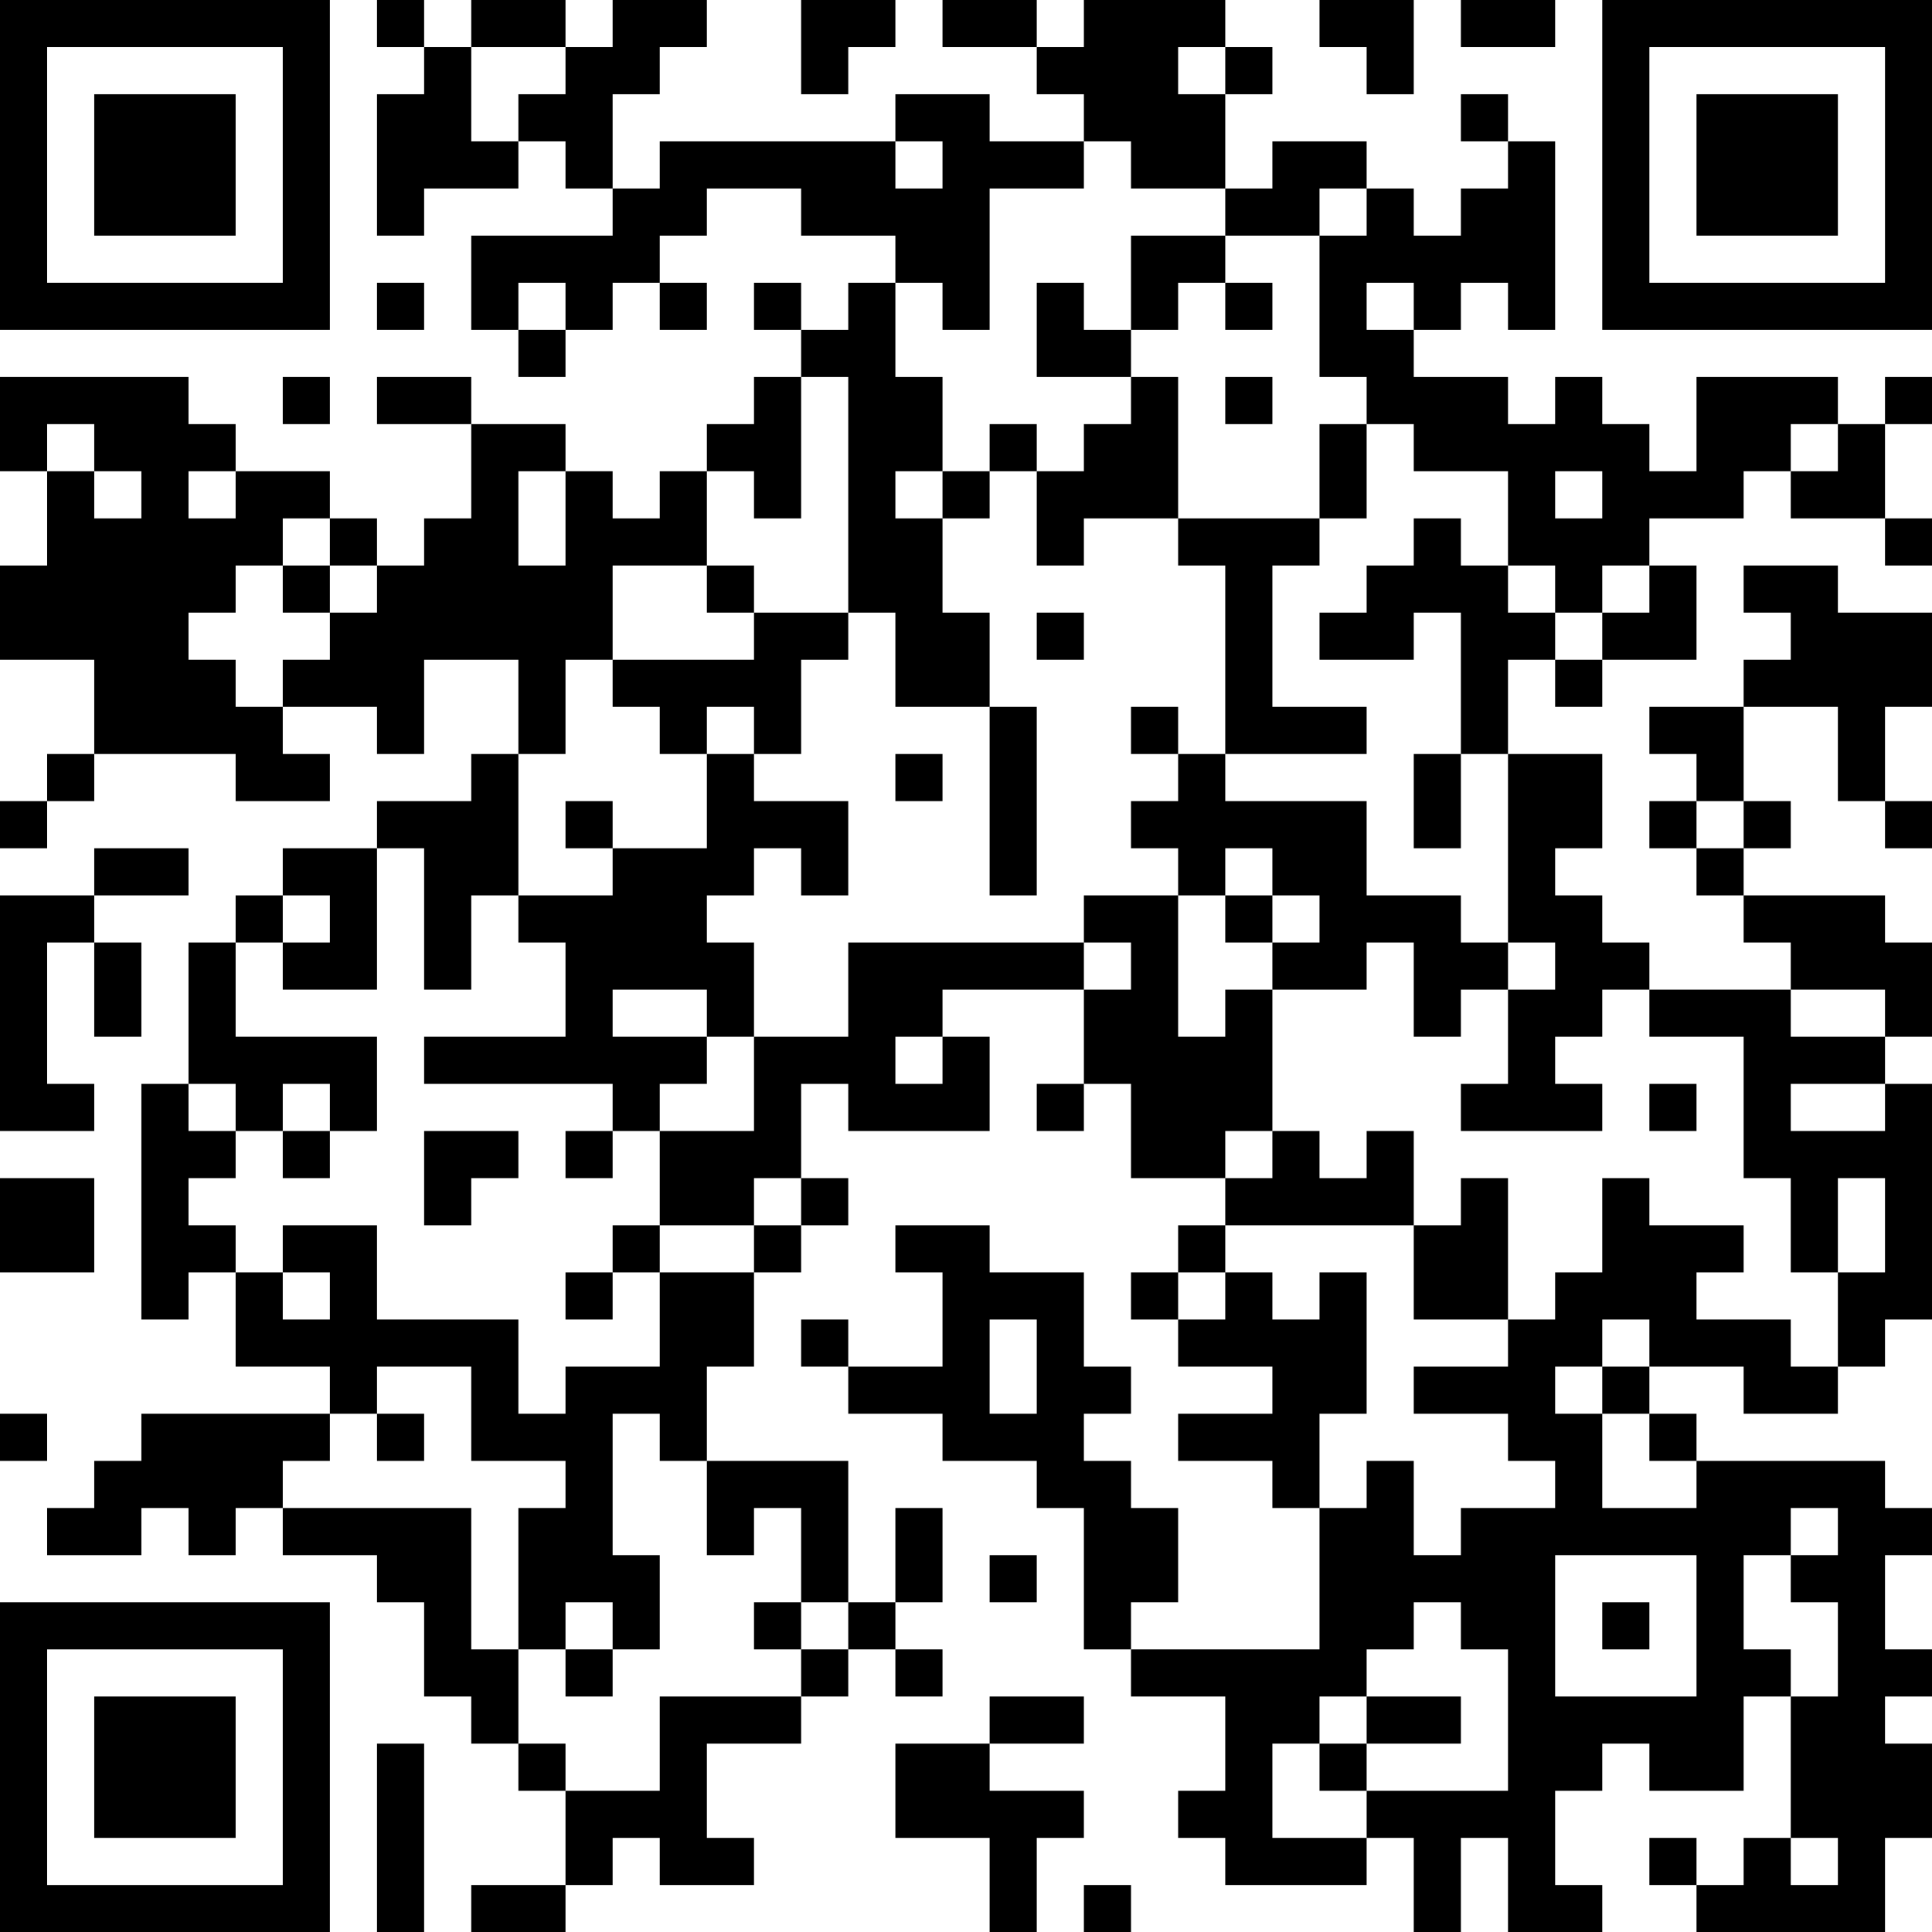 <?xml version="1.0" encoding="UTF-8"?>
<svg xmlns="http://www.w3.org/2000/svg" version="1.1" width="250" height="250" viewBox="0 0 250 250"><rect x="0" y="0" width="250" height="250" fill="#ffffff"/><g transform="scale(6.098)"><g transform="translate(0,0)"><path fill-rule="evenodd" d="M8 0L8 1L9 1L9 2L8 2L8 5L9 5L9 4L11 4L11 3L12 3L12 4L13 4L13 5L10 5L10 7L11 7L11 8L12 8L12 7L13 7L13 6L14 6L14 7L15 7L15 6L14 6L14 5L15 5L15 4L17 4L17 5L19 5L19 6L18 6L18 7L17 7L17 6L16 6L16 7L17 7L17 8L16 8L16 9L15 9L15 10L14 10L14 11L13 11L13 10L12 10L12 9L10 9L10 8L8 8L8 9L10 9L10 11L9 11L9 12L8 12L8 11L7 11L7 10L5 10L5 9L4 9L4 8L0 8L0 10L1 10L1 12L0 12L0 14L2 14L2 16L1 16L1 17L0 17L0 18L1 18L1 17L2 17L2 16L5 16L5 17L7 17L7 16L6 16L6 15L8 15L8 16L9 16L9 14L11 14L11 16L10 16L10 17L8 17L8 18L6 18L6 19L5 19L5 20L4 20L4 23L3 23L3 28L4 28L4 27L5 27L5 29L7 29L7 30L3 30L3 31L2 31L2 32L1 32L1 33L3 33L3 32L4 32L4 33L5 33L5 32L6 32L6 33L8 33L8 34L9 34L9 36L10 36L10 37L11 37L11 38L12 38L12 40L10 40L10 41L12 41L12 40L13 40L13 39L14 39L14 40L16 40L16 39L15 39L15 37L17 37L17 36L18 36L18 35L19 35L19 36L20 36L20 35L19 35L19 34L20 34L20 32L19 32L19 34L18 34L18 31L15 31L15 29L16 29L16 27L17 27L17 26L18 26L18 25L17 25L17 23L18 23L18 24L21 24L21 22L20 22L20 21L23 21L23 23L22 23L22 24L23 24L23 23L24 23L24 25L26 25L26 26L25 26L25 27L24 27L24 28L25 28L25 29L27 29L27 30L25 30L25 31L27 31L27 32L28 32L28 35L24 35L24 34L25 34L25 32L24 32L24 31L23 31L23 30L24 30L24 29L23 29L23 27L21 27L21 26L19 26L19 27L20 27L20 29L18 29L18 28L17 28L17 29L18 29L18 30L20 30L20 31L22 31L22 32L23 32L23 35L24 35L24 36L26 36L26 38L25 38L25 39L26 39L26 40L29 40L29 39L30 39L30 41L31 41L31 39L32 39L32 41L34 41L34 40L33 40L33 38L34 38L34 37L35 37L35 38L37 38L37 36L38 36L38 39L37 39L37 40L36 40L36 39L35 39L35 40L36 40L36 41L40 41L40 39L41 39L41 37L40 37L40 36L41 36L41 35L40 35L40 33L41 33L41 32L40 32L40 31L36 31L36 30L35 30L35 29L37 29L37 30L39 30L39 29L40 29L40 28L41 28L41 23L40 23L40 22L41 22L41 20L40 20L40 19L37 19L37 18L38 18L38 17L37 17L37 15L39 15L39 17L40 17L40 18L41 18L41 17L40 17L40 15L41 15L41 13L39 13L39 12L37 12L37 13L38 13L38 14L37 14L37 15L35 15L35 16L36 16L36 17L35 17L35 18L36 18L36 19L37 19L37 20L38 20L38 21L35 21L35 20L34 20L34 19L33 19L33 18L34 18L34 16L32 16L32 14L33 14L33 15L34 15L34 14L36 14L36 12L35 12L35 11L37 11L37 10L38 10L38 11L40 11L40 12L41 12L41 11L40 11L40 9L41 9L41 8L40 8L40 9L39 9L39 8L36 8L36 10L35 10L35 9L34 9L34 8L33 8L33 9L32 9L32 8L30 8L30 7L31 7L31 6L32 6L32 7L33 7L33 3L32 3L32 2L31 2L31 3L32 3L32 4L31 4L31 5L30 5L30 4L29 4L29 3L27 3L27 4L26 4L26 2L27 2L27 1L26 1L26 0L23 0L23 1L22 1L22 0L20 0L20 1L22 1L22 2L23 2L23 3L21 3L21 2L19 2L19 3L14 3L14 4L13 4L13 2L14 2L14 1L15 1L15 0L13 0L13 1L12 1L12 0L10 0L10 1L9 1L9 0ZM17 0L17 2L18 2L18 1L19 1L19 0ZM28 0L28 1L29 1L29 2L30 2L30 0ZM31 0L31 1L33 1L33 0ZM10 1L10 3L11 3L11 2L12 2L12 1ZM25 1L25 2L26 2L26 1ZM19 3L19 4L20 4L20 3ZM23 3L23 4L21 4L21 7L20 7L20 6L19 6L19 8L20 8L20 10L19 10L19 11L20 11L20 13L21 13L21 15L19 15L19 13L18 13L18 8L17 8L17 11L16 11L16 10L15 10L15 12L13 12L13 14L12 14L12 16L11 16L11 19L10 19L10 21L9 21L9 18L8 18L8 21L6 21L6 20L7 20L7 19L6 19L6 20L5 20L5 22L8 22L8 24L7 24L7 23L6 23L6 24L5 24L5 23L4 23L4 24L5 24L5 25L4 25L4 26L5 26L5 27L6 27L6 28L7 28L7 27L6 27L6 26L8 26L8 28L11 28L11 30L12 30L12 29L14 29L14 27L16 27L16 26L17 26L17 25L16 25L16 26L14 26L14 24L16 24L16 22L18 22L18 20L23 20L23 21L24 21L24 20L23 20L23 19L25 19L25 22L26 22L26 21L27 21L27 24L26 24L26 25L27 25L27 24L28 24L28 25L29 25L29 24L30 24L30 26L26 26L26 27L25 27L25 28L26 28L26 27L27 27L27 28L28 28L28 27L29 27L29 30L28 30L28 32L29 32L29 31L30 31L30 33L31 33L31 32L33 32L33 31L32 31L32 30L30 30L30 29L32 29L32 28L33 28L33 27L34 27L34 25L35 25L35 26L37 26L37 27L36 27L36 28L38 28L38 29L39 29L39 27L40 27L40 25L39 25L39 27L38 27L38 25L37 25L37 22L35 22L35 21L34 21L34 22L33 22L33 23L34 23L34 24L31 24L31 23L32 23L32 21L33 21L33 20L32 20L32 16L31 16L31 13L30 13L30 14L28 14L28 13L29 13L29 12L30 12L30 11L31 11L31 12L32 12L32 13L33 13L33 14L34 14L34 13L35 13L35 12L34 12L34 13L33 13L33 12L32 12L32 10L30 10L30 9L29 9L29 8L28 8L28 5L29 5L29 4L28 4L28 5L26 5L26 4L24 4L24 3ZM24 5L24 7L23 7L23 6L22 6L22 8L24 8L24 9L23 9L23 10L22 10L22 9L21 9L21 10L20 10L20 11L21 11L21 10L22 10L22 12L23 12L23 11L25 11L25 12L26 12L26 16L25 16L25 15L24 15L24 16L25 16L25 17L24 17L24 18L25 18L25 19L26 19L26 20L27 20L27 21L29 21L29 20L30 20L30 22L31 22L31 21L32 21L32 20L31 20L31 19L29 19L29 17L26 17L26 16L29 16L29 15L27 15L27 12L28 12L28 11L29 11L29 9L28 9L28 11L25 11L25 8L24 8L24 7L25 7L25 6L26 6L26 7L27 7L27 6L26 6L26 5ZM8 6L8 7L9 7L9 6ZM11 6L11 7L12 7L12 6ZM29 6L29 7L30 7L30 6ZM6 8L6 9L7 9L7 8ZM26 8L26 9L27 9L27 8ZM1 9L1 10L2 10L2 11L3 11L3 10L2 10L2 9ZM38 9L38 10L39 10L39 9ZM4 10L4 11L5 11L5 10ZM11 10L11 12L12 12L12 10ZM33 10L33 11L34 11L34 10ZM6 11L6 12L5 12L5 13L4 13L4 14L5 14L5 15L6 15L6 14L7 14L7 13L8 13L8 12L7 12L7 11ZM6 12L6 13L7 13L7 12ZM15 12L15 13L16 13L16 14L13 14L13 15L14 15L14 16L15 16L15 18L13 18L13 17L12 17L12 18L13 18L13 19L11 19L11 20L12 20L12 22L9 22L9 23L13 23L13 24L12 24L12 25L13 25L13 24L14 24L14 23L15 23L15 22L16 22L16 20L15 20L15 19L16 19L16 18L17 18L17 19L18 19L18 17L16 17L16 16L17 16L17 14L18 14L18 13L16 13L16 12ZM22 13L22 14L23 14L23 13ZM15 15L15 16L16 16L16 15ZM21 15L21 19L22 19L22 15ZM19 16L19 17L20 17L20 16ZM30 16L30 18L31 18L31 16ZM36 17L36 18L37 18L37 17ZM2 18L2 19L0 19L0 24L2 24L2 23L1 23L1 20L2 20L2 22L3 22L3 20L2 20L2 19L4 19L4 18ZM26 18L26 19L27 19L27 20L28 20L28 19L27 19L27 18ZM13 21L13 22L15 22L15 21ZM38 21L38 22L40 22L40 21ZM19 22L19 23L20 23L20 22ZM35 23L35 24L36 24L36 23ZM38 23L38 24L40 24L40 23ZM6 24L6 25L7 25L7 24ZM9 24L9 26L10 26L10 25L11 25L11 24ZM0 25L0 27L2 27L2 25ZM31 25L31 26L30 26L30 28L32 28L32 25ZM13 26L13 27L12 27L12 28L13 28L13 27L14 27L14 26ZM21 28L21 30L22 30L22 28ZM34 28L34 29L33 29L33 30L34 30L34 32L36 32L36 31L35 31L35 30L34 30L34 29L35 29L35 28ZM8 29L8 30L7 30L7 31L6 31L6 32L10 32L10 35L11 35L11 37L12 37L12 38L14 38L14 36L17 36L17 35L18 35L18 34L17 34L17 32L16 32L16 33L15 33L15 31L14 31L14 30L13 30L13 33L14 33L14 35L13 35L13 34L12 34L12 35L11 35L11 32L12 32L12 31L10 31L10 29ZM0 30L0 31L1 31L1 30ZM8 30L8 31L9 31L9 30ZM38 32L38 33L37 33L37 35L38 35L38 36L39 36L39 34L38 34L38 33L39 33L39 32ZM21 33L21 34L22 34L22 33ZM33 33L33 36L36 36L36 33ZM16 34L16 35L17 35L17 34ZM30 34L30 35L29 35L29 36L28 36L28 37L27 37L27 39L29 39L29 38L32 38L32 35L31 35L31 34ZM34 34L34 35L35 35L35 34ZM12 35L12 36L13 36L13 35ZM21 36L21 37L19 37L19 39L21 39L21 41L22 41L22 39L23 39L23 38L21 38L21 37L23 37L23 36ZM29 36L29 37L28 37L28 38L29 38L29 37L31 37L31 36ZM8 37L8 41L9 41L9 37ZM38 39L38 40L39 40L39 39ZM23 40L23 41L24 41L24 40ZM0 0L0 7L7 7L7 0ZM1 1L1 6L6 6L6 1ZM2 2L2 5L5 5L5 2ZM34 0L34 7L41 7L41 0ZM35 1L35 6L40 6L40 1ZM36 2L36 5L39 5L39 2ZM0 34L0 41L7 41L7 34ZM1 35L1 40L6 40L6 35ZM2 36L2 39L5 39L5 36Z" fill="#000000"/></g></g></svg>
